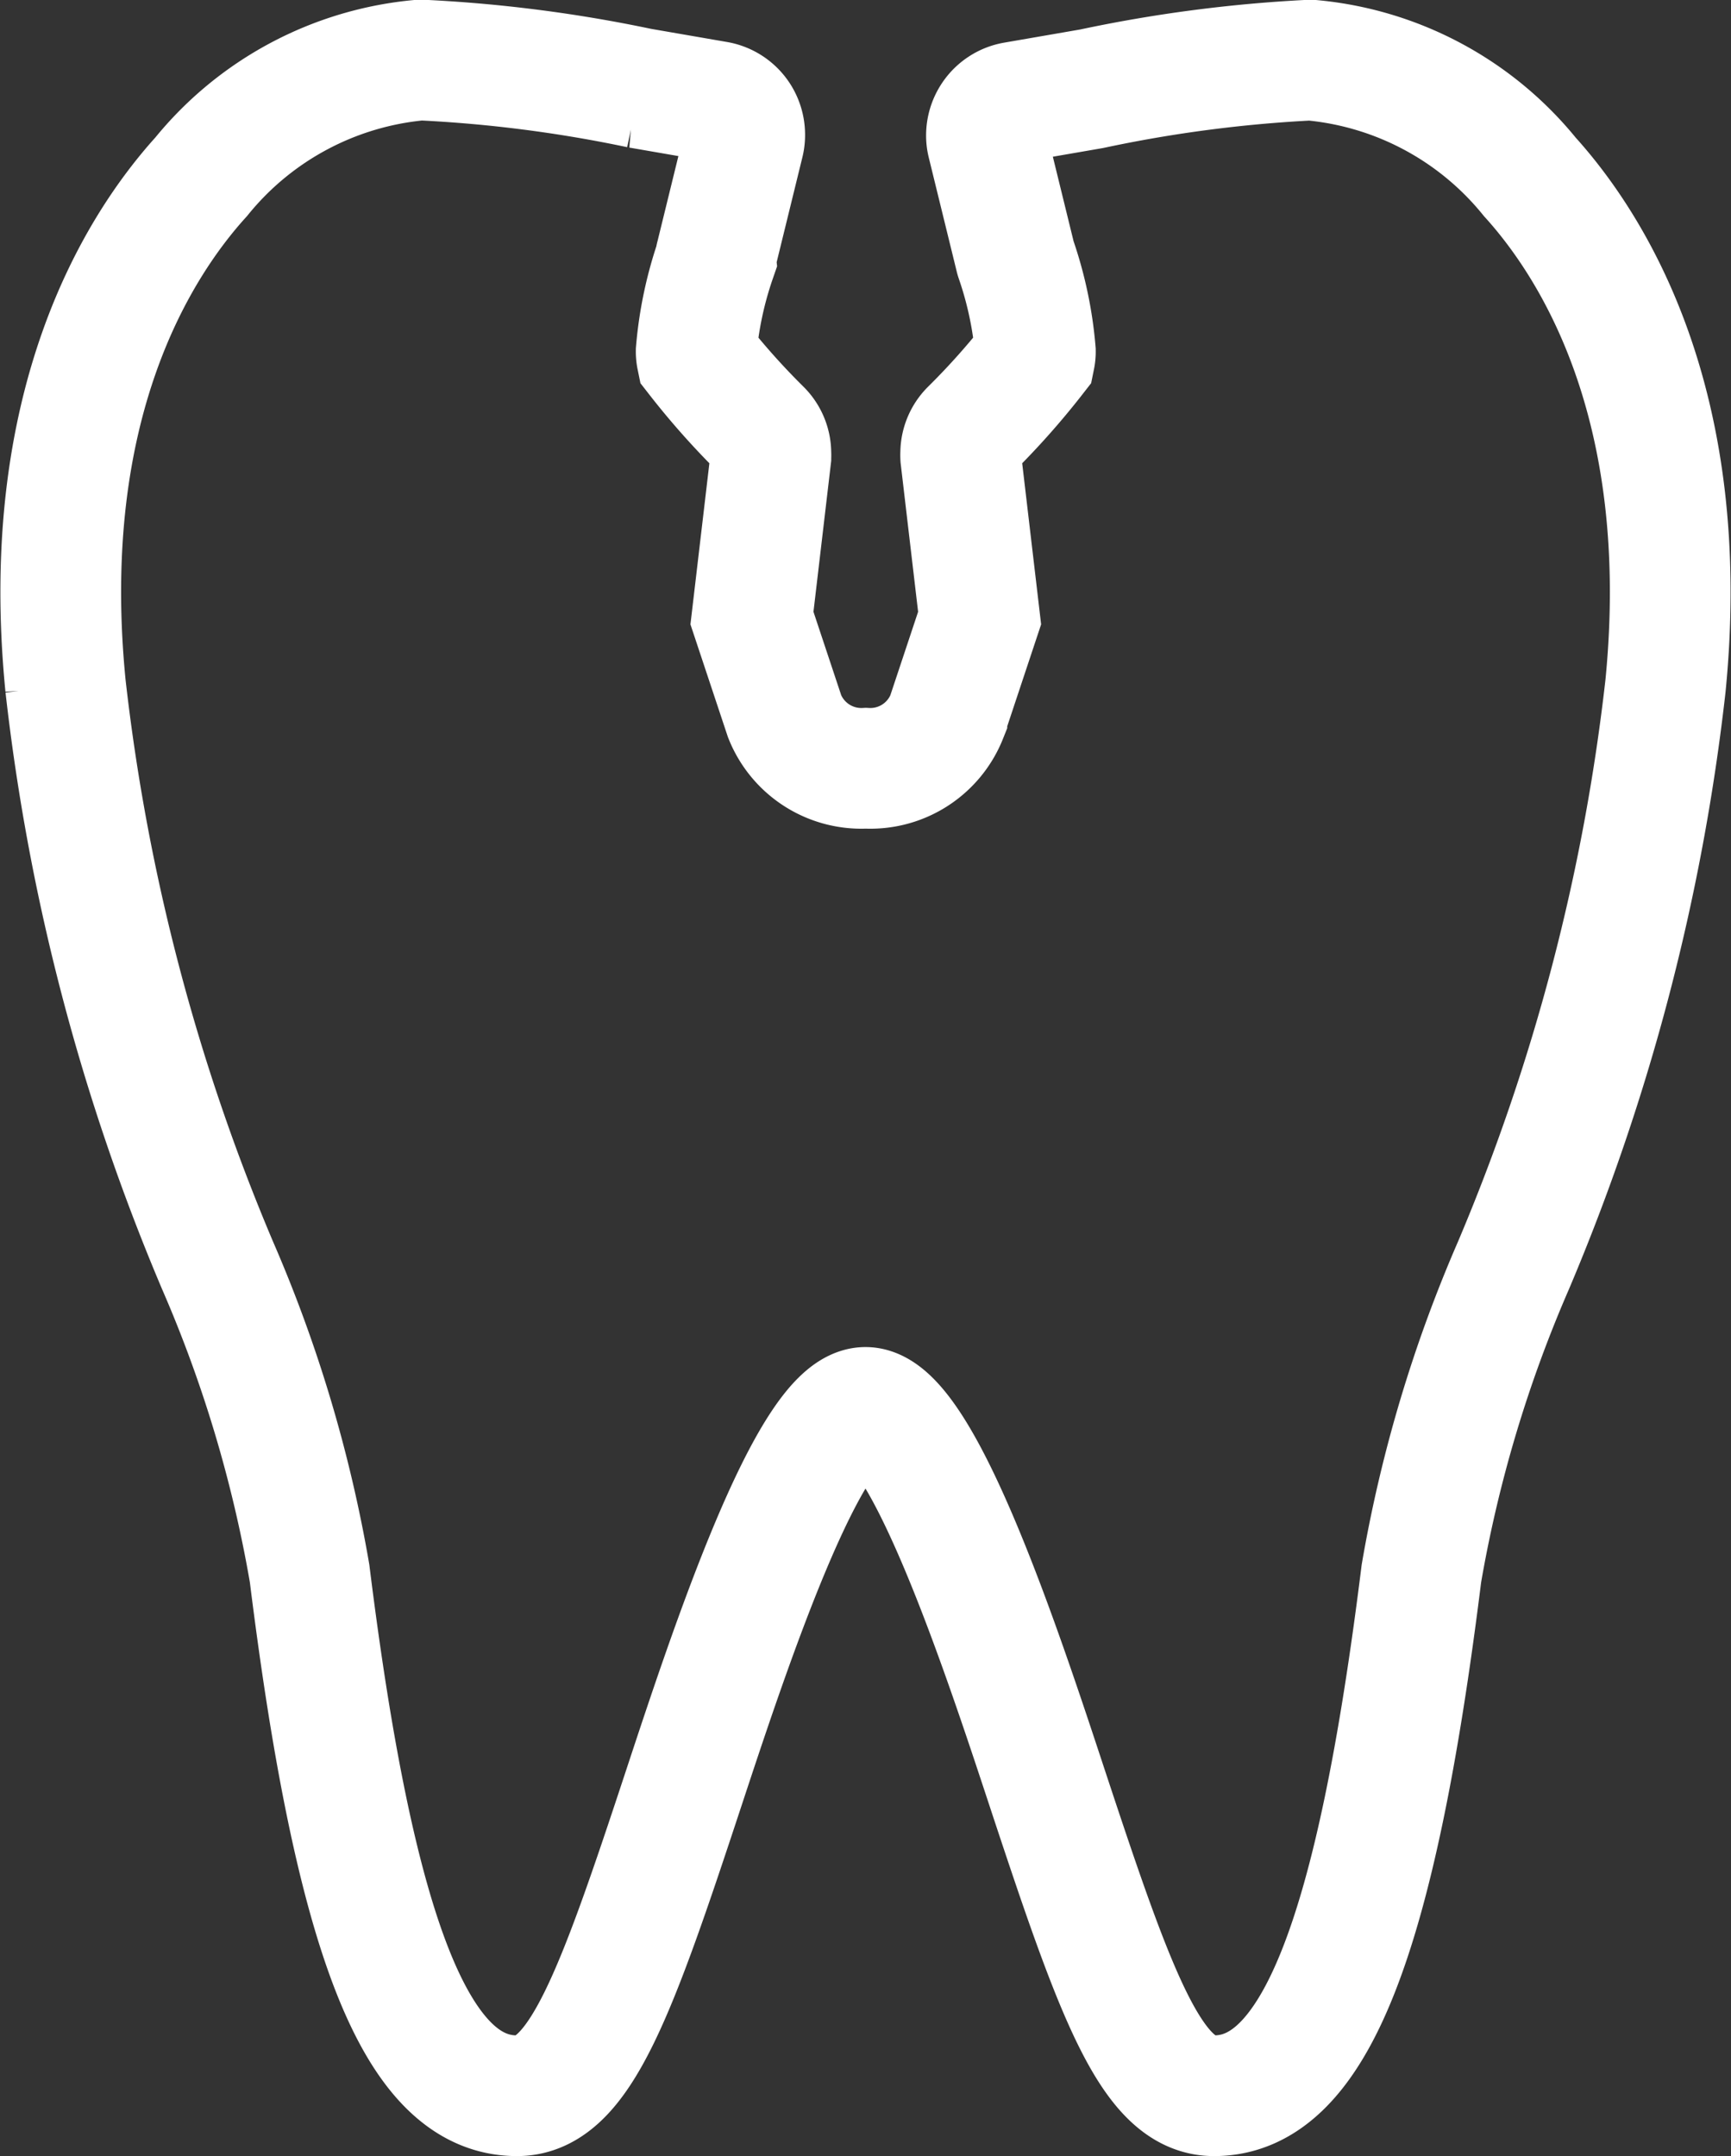<svg xmlns="http://www.w3.org/2000/svg" width="21.51" height="26.795" viewBox="0 0 21.51 26.795"><rect x="0" y="0" width="21.51" height="26.795" fill="#333333" stroke="none"/><defs><style>.a{fill:none;stroke:#fff;stroke-width:1.5px;}</style></defs><path class="a" d="M735.932-306.919l.346-1.411a.4.4,0,0,0,.011-.1.422.422,0,0,0-.069-.23.419.419,0,0,0-.278-.182l-.959-.166a17.123,17.123,0,0,0-2.722-.349,3.957,3.957,0,0,0-2.726,1.451c-.778.858-2.032,2.822-1.686,6.325a25.885,25.885,0,0,0,1.888,7.2,16.7,16.7,0,0,1,1.145,3.831c.566,4.55,1.337,6.491,2.577,6.491.778,0,1.225-1.251,2.083-3.854.542-1.642,1.55-4.7,2.248-4.7s1.706,3.057,2.248,4.7c.858,2.6,1.305,3.854,2.083,3.854,1.24,0,2.011-1.941,2.577-6.491a16.693,16.693,0,0,1,1.145-3.83,25.893,25.893,0,0,0,1.888-7.2c.345-3.5-.908-5.466-1.686-6.325a3.956,3.956,0,0,0-2.726-1.451A17.122,17.122,0,0,0,740.6-309l-.959.166a.418.418,0,0,0-.278.182.421.421,0,0,0-.07.23.389.389,0,0,0,.012.1l.346,1.411a.243.243,0,0,0,.009.031,4.719,4.719,0,0,1,.241,1.143.35.35,0,0,1-.007.074,9.334,9.334,0,0,1-.8.9.415.415,0,0,0-.121.293.4.4,0,0,0,0,.048l.235,2-.407,1.224a1.024,1.024,0,0,1-1.007.642,1.026,1.026,0,0,1-1.009-.645l-.406-1.221.235-2a.4.4,0,0,0,0-.048.415.415,0,0,0-.121-.293,9.313,9.313,0,0,1-.8-.9.351.351,0,0,1-.007-.075,4.716,4.716,0,0,1,.242-1.143C735.926-306.9,735.929-306.909,735.932-306.919Z" transform="translate(-727.035 310.103)"/></svg>